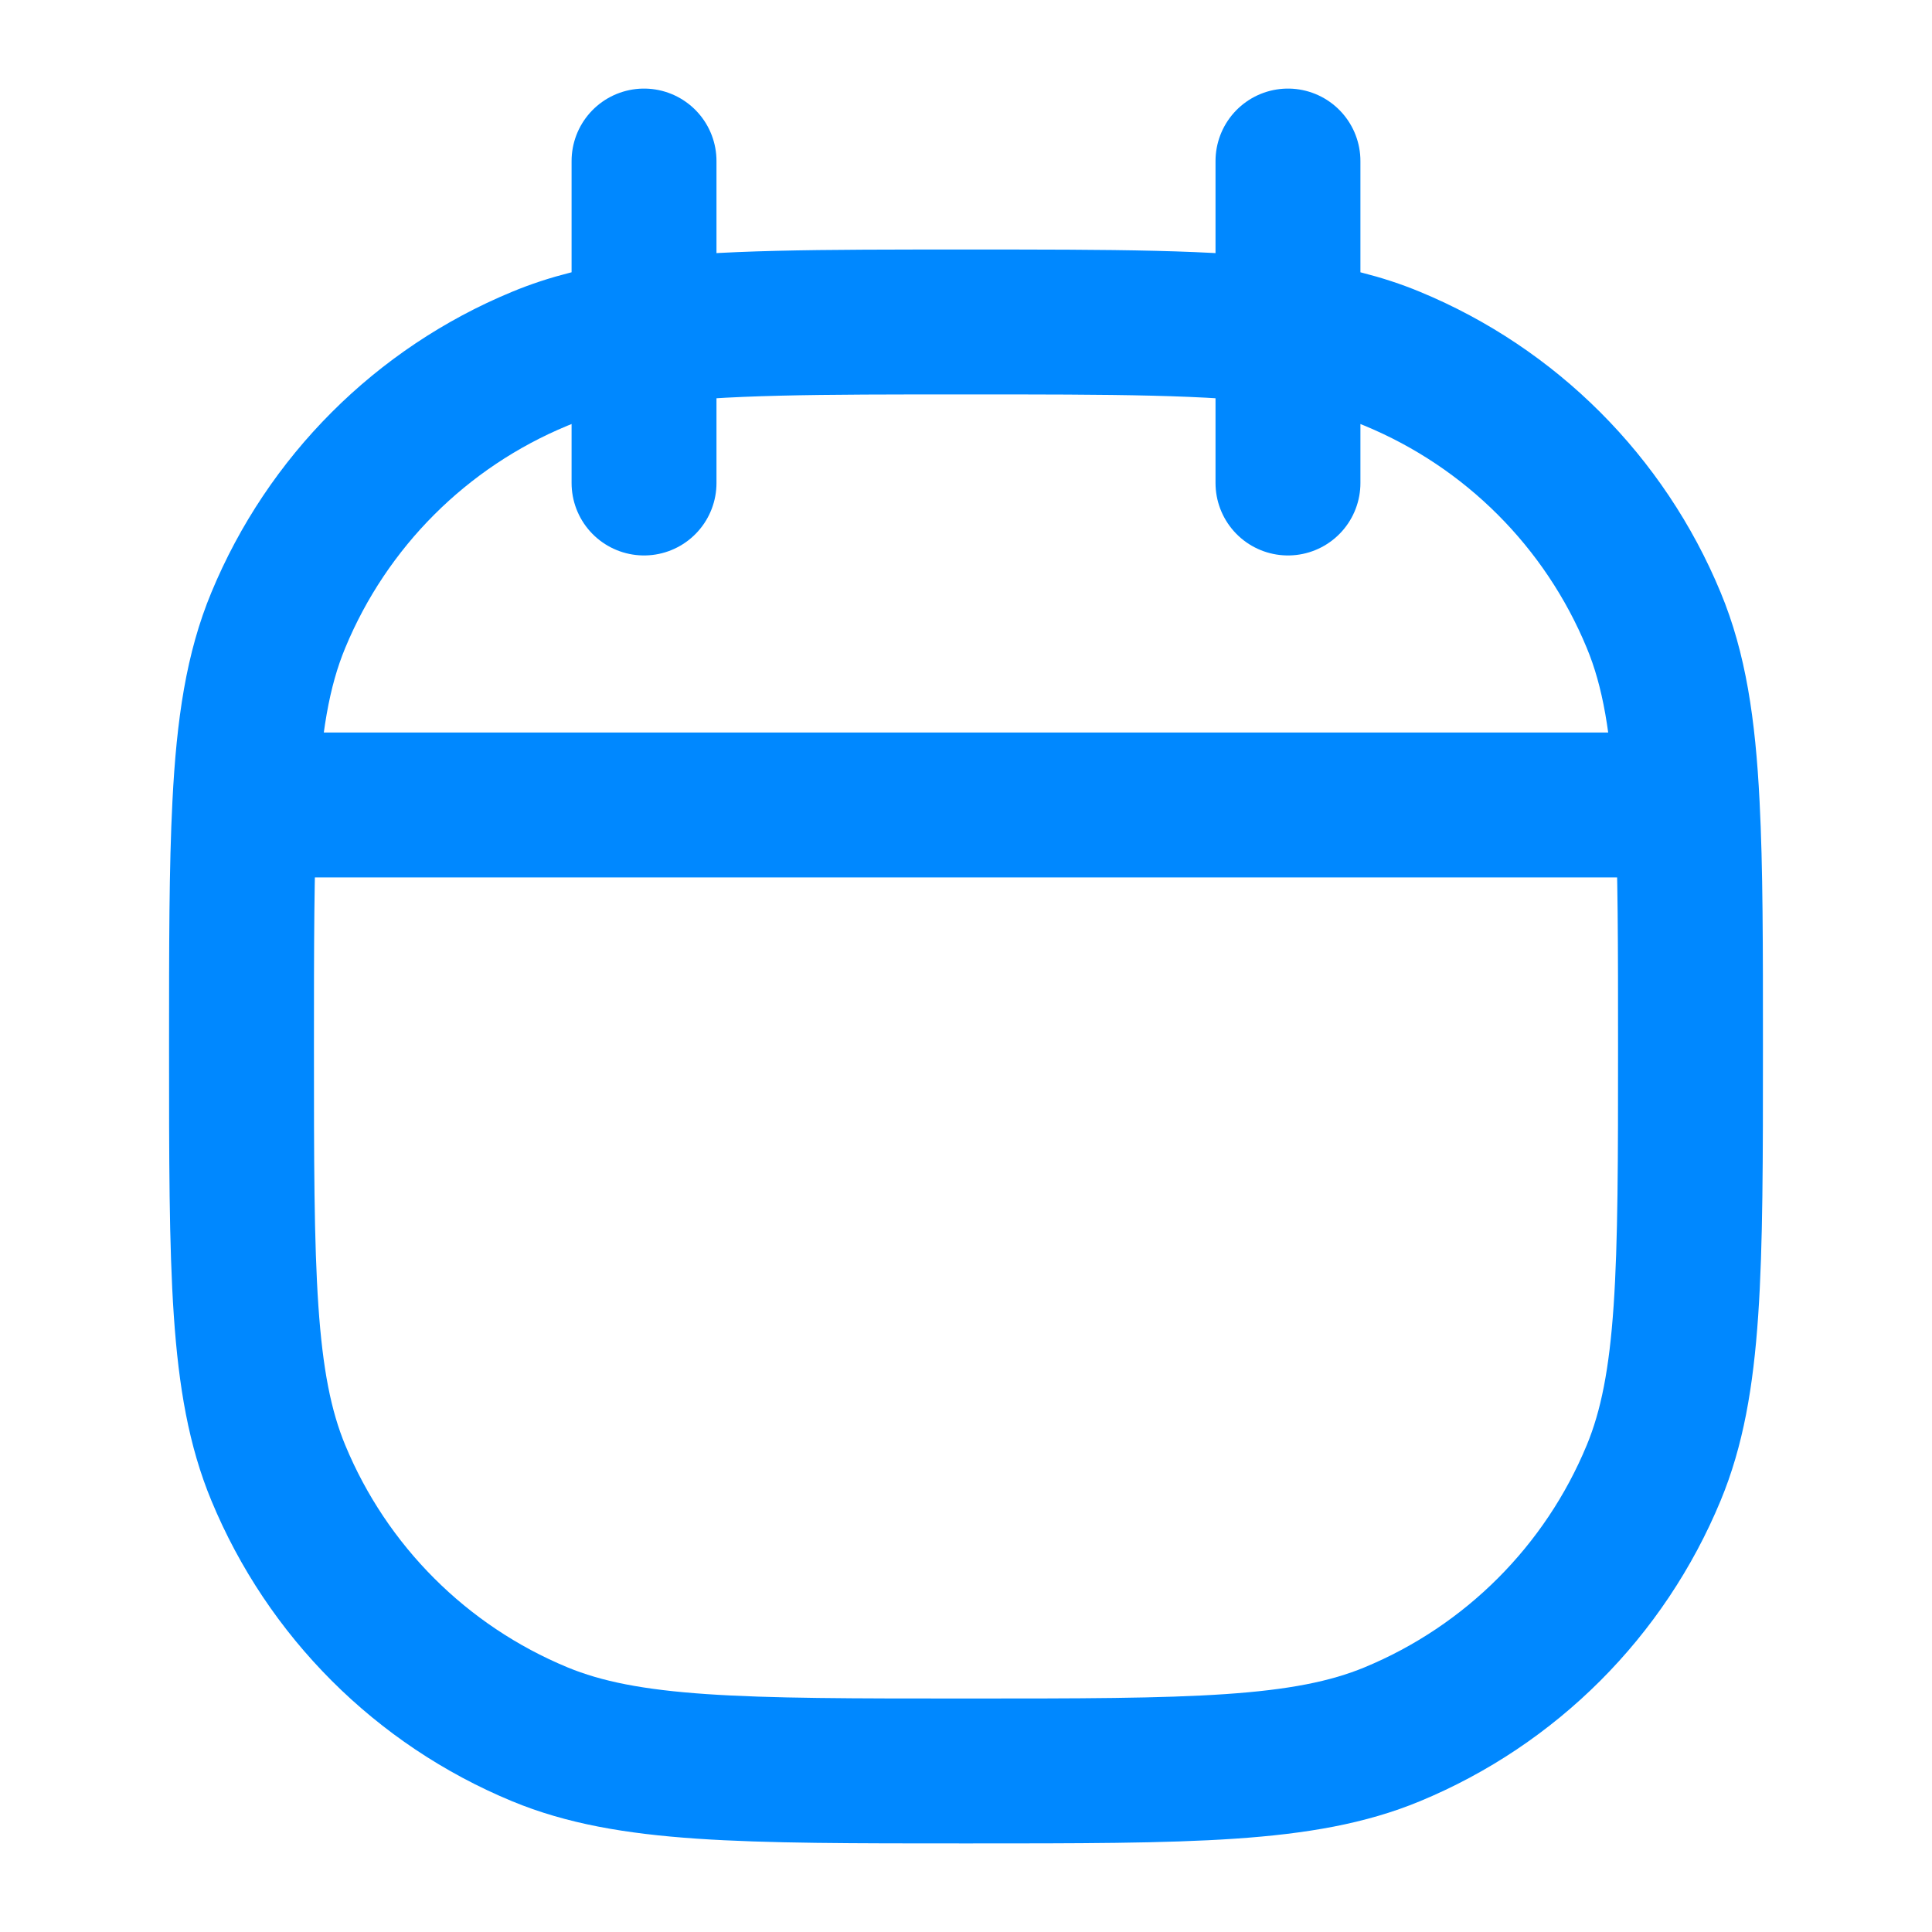 <svg width="20" height="20" viewBox="0 0 20 20" fill="none" xmlns="http://www.w3.org/2000/svg">
<path d="M6.667 1.667V3.44M6.667 5V3.44M13.333 1.667V3.44M13.333 5V3.44M17.466 8.333C17.5 8.99 17.5 9.796 17.5 10.833C17.5 13.163 17.5 14.328 17.119 15.247C16.612 16.472 15.639 17.445 14.413 17.953C13.495 18.333 12.33 18.333 10 18.333C7.67 18.333 6.505 18.333 5.587 17.953C4.361 17.445 3.388 16.472 2.881 15.247C2.5 14.328 2.5 13.163 2.5 10.833C2.5 9.796 2.5 8.99 2.534 8.333M17.466 8.333C17.425 7.515 17.331 6.93 17.119 6.42C16.612 5.195 15.639 4.221 14.413 3.714C14.095 3.582 13.748 3.496 13.333 3.44M17.466 8.333H2.534M2.534 8.333C2.575 7.515 2.669 6.93 2.881 6.42C3.388 5.195 4.361 4.221 5.587 3.714C5.904 3.582 6.252 3.496 6.667 3.44M6.667 3.44C7.451 3.333 8.476 3.333 10 3.333C11.524 3.333 12.549 3.333 13.333 3.44" stroke="#0088FF" stroke-width="1.5" stroke-linecap="round" stroke-linejoin="round"/>
</svg>
